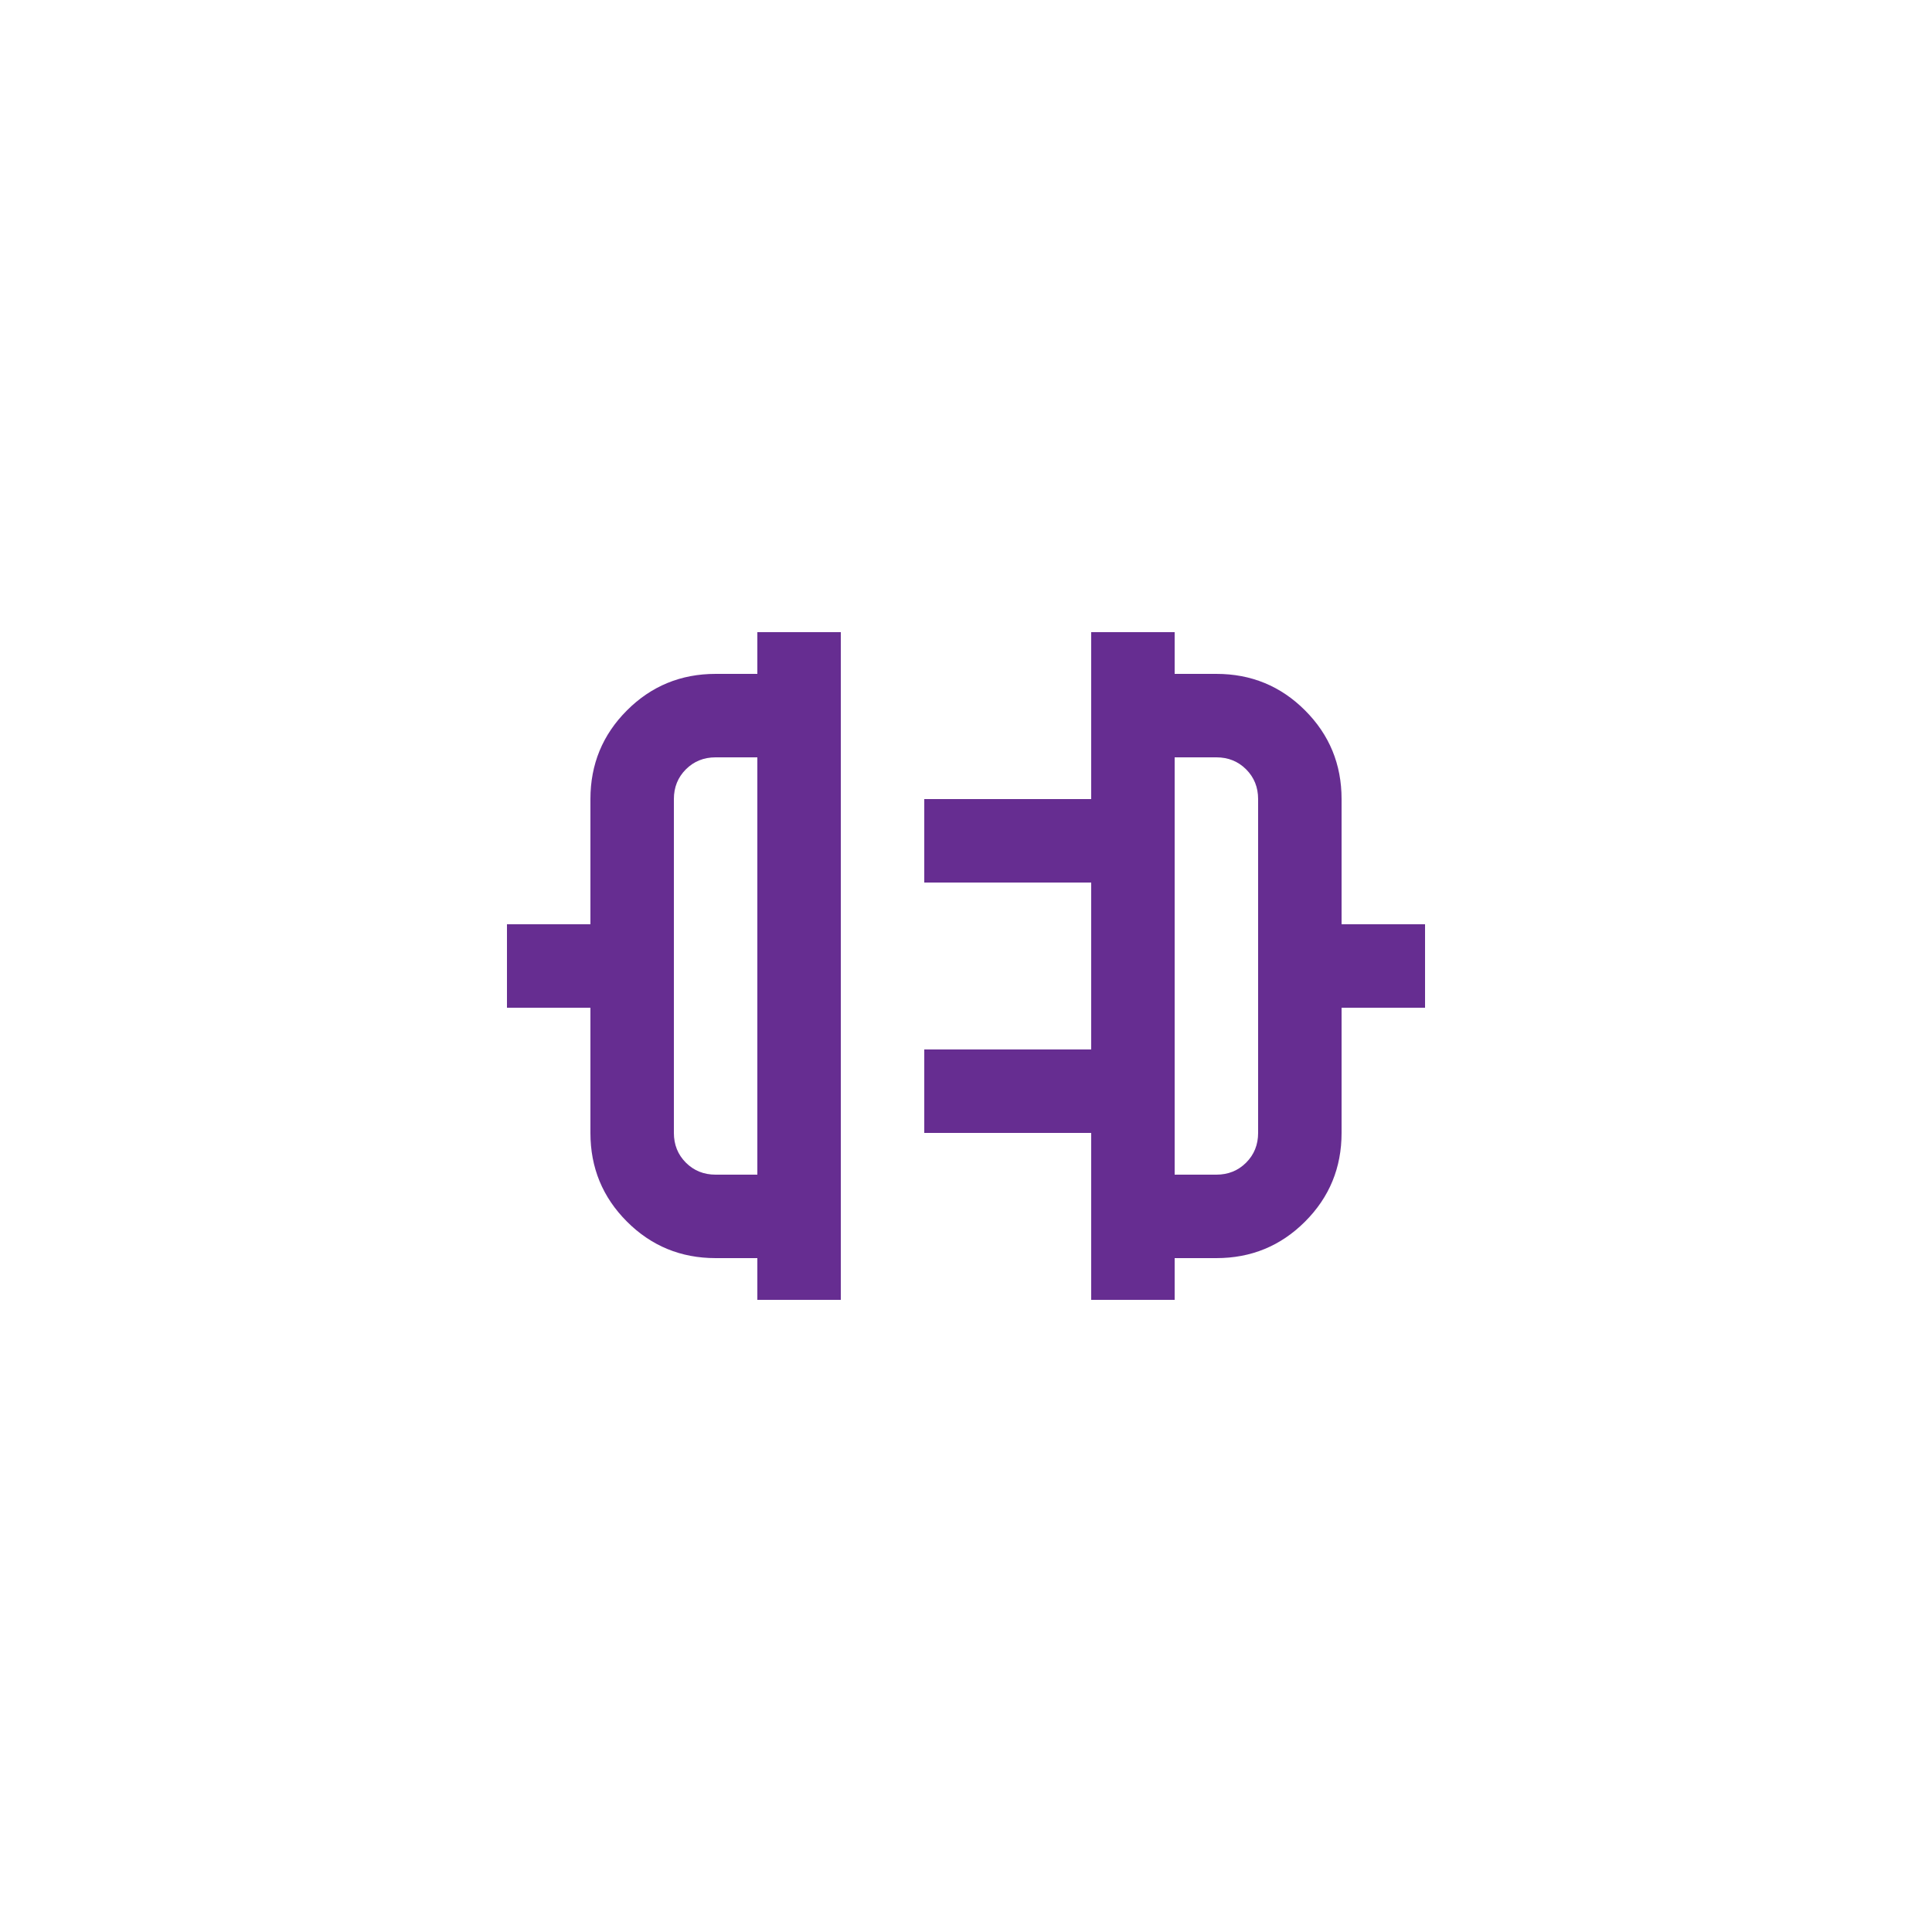 <?xml version="1.0" encoding="utf-8"?>
<svg xmlns="http://www.w3.org/2000/svg" fill="none" height="100%" overflow="visible" preserveAspectRatio="none" style="display: block;" viewBox="0 0 111 111" width="100%">
<g filter="url(#filter0_d_0_391)" id="Frame 2095586263">
<rect fill="white" height="85" rx="4.294" shape-rendering="crispEdges" width="85" x="13" y="13"/>
<path d="M43.512 74.681V72.283H41.114C39.117 72.283 37.418 71.584 36.02 70.185C34.621 68.787 33.922 67.088 33.922 65.09V57.898H29.127V53.102H33.922V45.91C33.922 43.912 34.621 42.213 36.02 40.815C37.418 39.416 39.117 38.717 41.114 38.717H43.512V36.319H48.307V74.681H43.512ZM41.114 67.488H43.512V43.512H41.114C40.435 43.512 39.866 43.742 39.406 44.201C38.947 44.661 38.717 45.23 38.717 45.91V65.09C38.717 65.77 38.947 66.339 39.406 66.799C39.866 67.258 40.435 67.488 41.114 67.488ZM62.693 74.681V65.09H53.102V60.295H62.693V50.705H53.102V45.91H62.693V36.319H67.488V38.717H69.885C71.883 38.717 73.582 39.416 74.98 40.815C76.379 42.213 77.078 43.912 77.078 45.91V53.102H81.874V57.898H77.078V65.09C77.078 67.088 76.379 68.787 74.98 70.185C73.582 71.584 71.883 72.283 69.885 72.283H67.488V74.681H62.693ZM67.488 67.488H69.885C70.565 67.488 71.134 67.258 71.594 66.799C72.053 66.339 72.283 65.77 72.283 65.09V45.91C72.283 45.23 72.053 44.661 71.594 44.201C71.134 43.742 70.565 43.512 69.885 43.512H67.488V67.488Z" fill="#662D91" id="plug_connect"/>
</g>
<defs>
<filter color-interpolation-filters="sRGB" filterUnits="userSpaceOnUse" height="110.765" id="filter0_d_0_391" width="110.765" x="0.117" y="0.117">
<feFlood flood-opacity="0" result="BackgroundImageFix"/>
<feColorMatrix in="SourceAlpha" result="hardAlpha" type="matrix" values="0 0 0 0 0 0 0 0 0 0 0 0 0 0 0 0 0 0 127 0"/>
<feOffset/>
<feGaussianBlur stdDeviation="6.441"/>
<feComposite in2="hardAlpha" operator="out"/>
<feColorMatrix type="matrix" values="0 0 0 0 0.946 0 0 0 0 0.875 0 0 0 0 1 0 0 0 0.9 0"/>
<feBlend in2="BackgroundImageFix" mode="normal" result="effect1_dropShadow_0_391"/>
<feBlend in="SourceGraphic" in2="effect1_dropShadow_0_391" mode="normal" result="shape"/>
</filter>
</defs>
</svg>